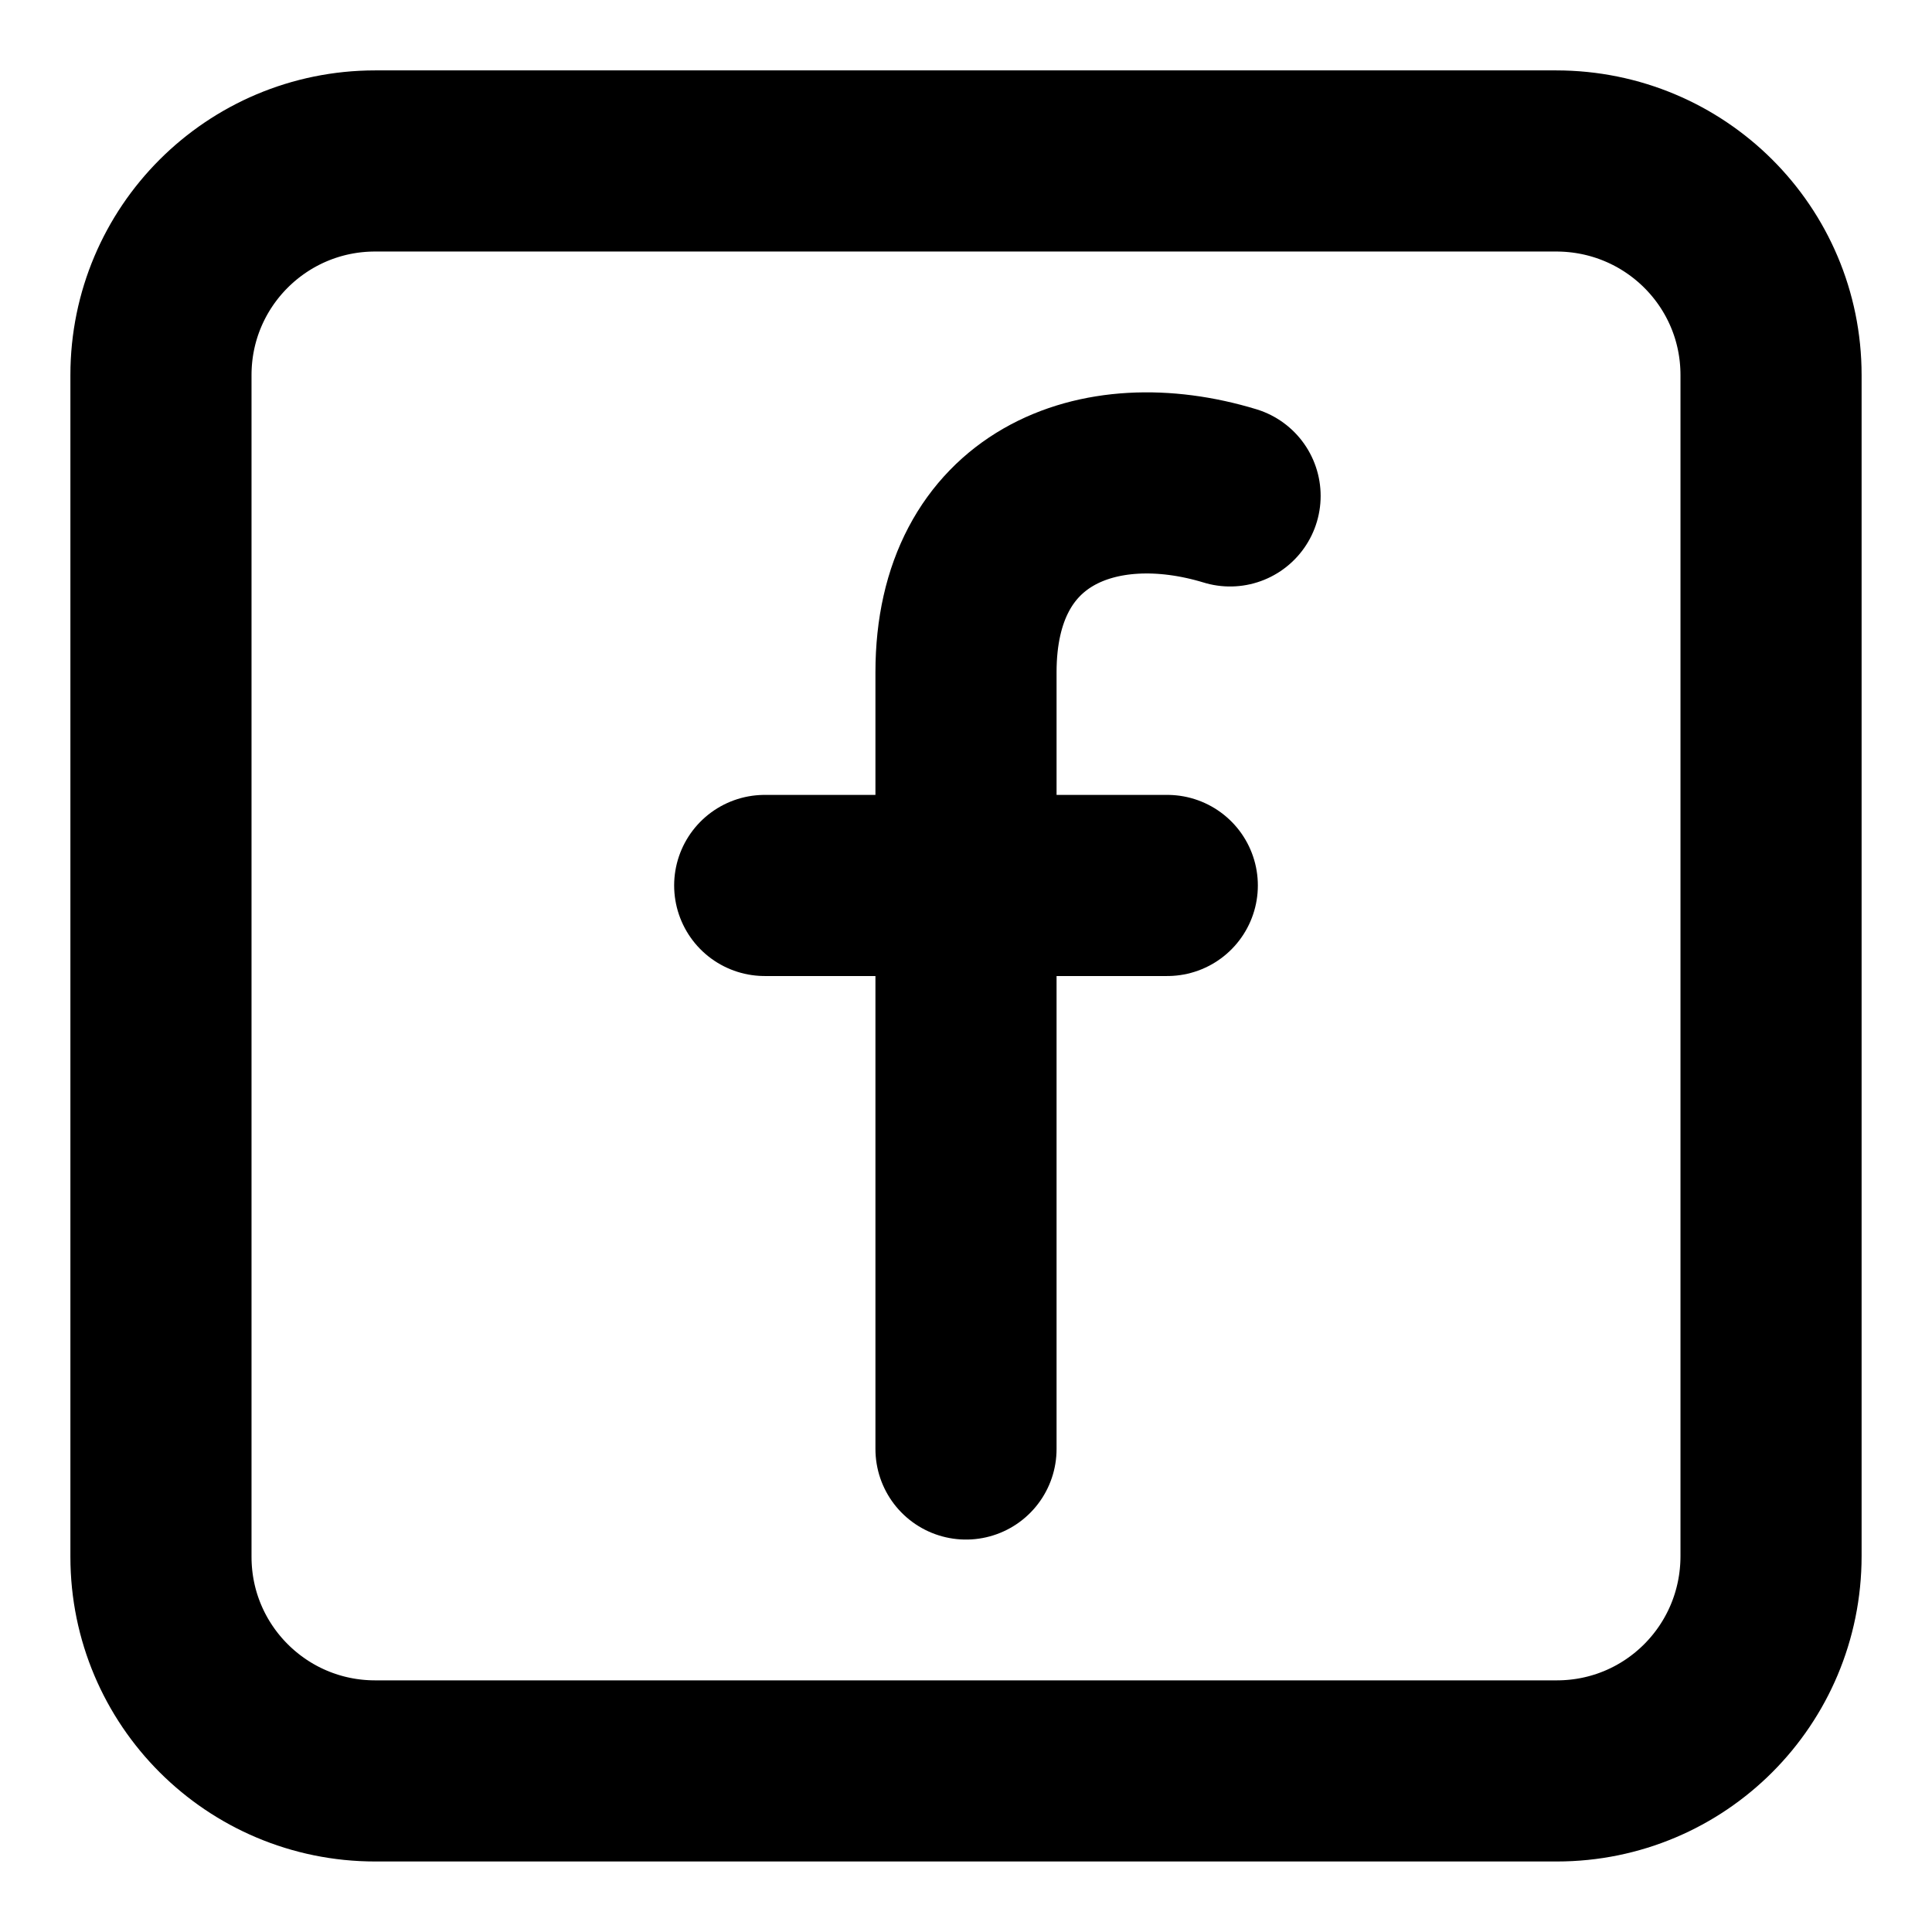 <svg width="16" height="16" viewBox="0 0 16 16" fill="none" xmlns="http://www.w3.org/2000/svg">
<g clip-path="url(#clip0_1038_5013)">
<path d="M12.893 14.666H3.107C2.127 14.666 1.333 13.873 1.333 12.893V3.106C1.333 2.126 2.127 1.333 3.107 1.333H12.887C13.873 1.333 14.667 2.126 14.667 3.106V12.886C14.667 13.873 13.873 14.666 12.893 14.666Z" stroke="black" stroke-width="1.5" stroke-miterlimit="10" stroke-linecap="round" stroke-linejoin="round"/>
<path d="M8 12V5.567C8 4.2 9.093 3.774 10.187 4.107" stroke="black" stroke-width="1.5" stroke-miterlimit="10" stroke-linecap="round" stroke-linejoin="round"/>
<path d="M6.333 7.333H9.667" stroke="black" stroke-width="1.5" stroke-miterlimit="10" stroke-linecap="round" stroke-linejoin="round"/>
</g>
<defs>
<clipPath id="clip0_1038_5013">
<rect width="16" height="16" fill="white"/>
</clipPath>
</defs>
</svg>
